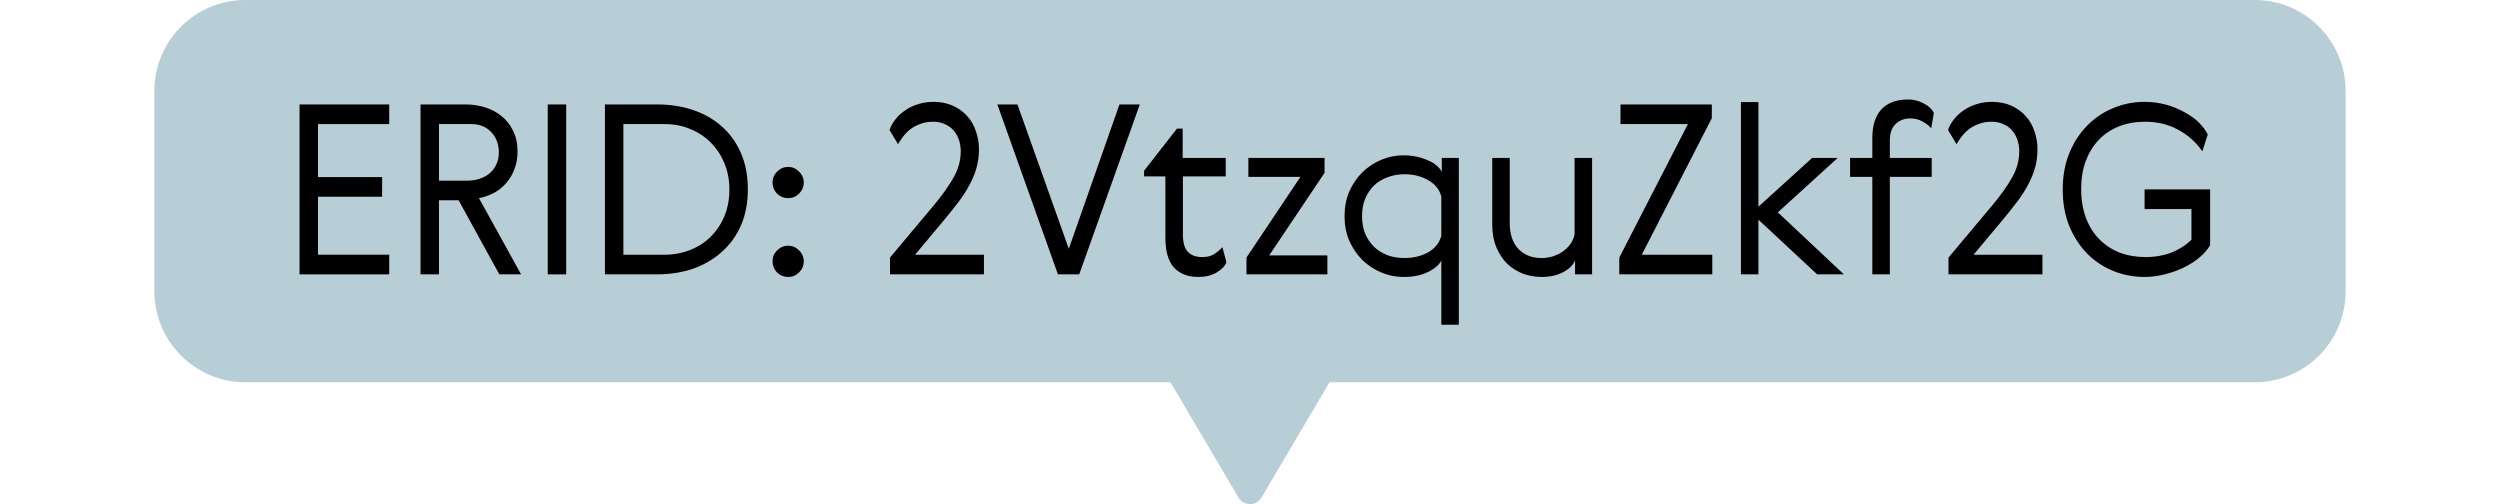 <svg xmlns="http://www.w3.org/2000/svg" width="729" height="147" viewBox="0 0 729 147" fill="none">
  <g clip-path="url(#clip0_26_6)">
    <path d="M657.518 0H71.52C56.862 0 45 11.906 45 26.617V84.856C45 99.529 56.862 111.473 71.52 111.473H341.323L361.157 145.104C362.668 147.645 366.37 147.645 367.843 145.104L387.677 111.473H657.48C672.138 111.473 684 99.567 684 84.856V26.617C684 11.906 672.138 0 657.48 0H657.518Z" fill="#B8CED6"></path>
    <path d="M625.361 29.699C627.569 29.699 629.662 29.975 631.64 30.527C633.618 31.079 635.412 31.815 637.022 32.735C638.678 33.609 640.081 34.621 641.231 35.771C642.381 36.921 643.232 38.071 643.784 39.221L642.197 44.12C640.357 41.452 638.011 39.359 635.159 37.841C632.353 36.277 629.133 35.495 625.499 35.495C622.693 35.495 620.14 35.955 617.84 36.875C615.54 37.795 613.585 39.106 611.975 40.808C610.365 42.51 609.1 44.58 608.18 47.018C607.306 49.41 606.869 52.101 606.869 55.091C606.869 58.219 607.329 61.025 608.249 63.509C609.169 65.947 610.457 68.017 612.113 69.719C613.769 71.421 615.747 72.732 618.047 73.652C620.393 74.526 622.946 74.963 625.706 74.963C628.328 74.963 630.766 74.549 633.02 73.721C635.274 72.847 637.275 71.582 639.023 69.926V60.956H625.361V55.229H644.474V71.513C643.646 72.893 642.519 74.158 641.093 75.308C639.713 76.412 638.149 77.378 636.401 78.206C634.699 78.988 632.882 79.609 630.95 80.069C629.064 80.529 627.201 80.759 625.361 80.759C622.095 80.759 619.013 80.161 616.115 78.965C613.217 77.769 610.687 76.067 608.525 73.859C606.363 71.605 604.638 68.914 603.35 65.786C602.108 62.658 601.487 59.162 601.487 55.298C601.487 51.434 602.108 47.938 603.35 44.81C604.638 41.636 606.363 38.945 608.525 36.737C610.687 34.483 613.217 32.758 616.115 31.562C619.013 30.32 622.095 29.699 625.361 29.699Z" fill="black"></path>
    <path d="M595.576 74.273V80H568.183V75.101L581.086 59.714C583.386 56.954 585.249 54.332 586.675 51.848C588.101 49.364 588.814 46.788 588.814 44.12C588.814 42.924 588.63 41.797 588.262 40.739C587.894 39.681 587.365 38.761 586.675 37.979C585.985 37.197 585.134 36.599 584.122 36.185C583.156 35.725 582.052 35.495 580.81 35.495C579.43 35.495 578.188 35.702 577.084 36.116C576.026 36.484 575.06 36.99 574.186 37.634C573.358 38.278 572.645 38.991 572.047 39.773C571.449 40.555 570.943 41.314 570.529 42.05L568.045 37.91C568.413 36.806 568.988 35.771 569.77 34.805C570.552 33.793 571.495 32.919 572.599 32.183C573.703 31.401 574.945 30.803 576.325 30.389C577.705 29.929 579.2 29.699 580.81 29.699C582.926 29.699 584.812 30.067 586.468 30.803C588.124 31.539 589.527 32.551 590.677 33.839C591.827 35.081 592.678 36.553 593.23 38.255C593.828 39.911 594.127 41.659 594.127 43.499C594.127 45.293 593.92 46.995 593.506 48.605C593.092 50.169 592.471 51.756 591.643 53.366C590.861 54.93 589.872 56.54 588.676 58.196C587.48 59.806 586.123 61.531 584.605 63.371L575.497 74.273H595.576Z" fill="black"></path>
    <path d="M563.152 37.427C562.554 36.691 561.703 36.024 560.599 35.426C559.541 34.828 558.345 34.529 557.011 34.529C555.309 34.529 553.883 35.081 552.733 36.185C551.629 37.289 551.077 38.876 551.077 40.946V46.052H563.29V51.572H551.077V80H545.971V51.572H539.485V46.052H545.971V40.187C545.971 36.599 546.845 33.839 548.593 31.907C550.387 29.975 553.009 29.009 556.459 29.009C558.023 29.009 559.495 29.377 560.875 30.113C562.301 30.803 563.313 31.746 563.911 32.942L563.152 37.427Z" fill="black"></path>
    <path d="M507.654 29.768H512.76V60.266L528.423 46.052H535.875L518.418 61.922L537.669 80H529.872L512.76 64.061V80H507.654V29.768Z" fill="black"></path>
    <path d="M472.533 30.458H499.167V34.46L478.743 74.273H499.305V80H472.188V75.101L492.198 36.185H472.533V30.458Z" fill="black"></path>
    <path d="M449.556 80.759C447.762 80.759 445.991 80.46 444.243 79.862C442.541 79.218 441 78.275 439.62 77.033C438.286 75.745 437.205 74.135 436.377 72.203C435.549 70.271 435.135 67.971 435.135 65.303V46.052H440.241V65.027C440.241 68.293 441.092 70.823 442.794 72.617C444.496 74.365 446.727 75.239 449.487 75.239C450.637 75.239 451.741 75.078 452.799 74.756C453.903 74.388 454.892 73.905 455.766 73.307C456.64 72.663 457.376 71.927 457.974 71.099C458.572 70.225 458.963 69.305 459.147 68.339V46.052H464.253V80H459.285V75.86C458.825 77.194 457.698 78.344 455.904 79.31C454.156 80.276 452.04 80.759 449.556 80.759Z" fill="black"></path>
    <path d="M420.288 94.697V75.929C419.736 77.171 418.448 78.298 416.424 79.31C414.446 80.276 412.077 80.759 409.317 80.759C407.017 80.759 404.832 80.322 402.762 79.448C400.692 78.574 398.852 77.355 397.242 75.791C395.678 74.227 394.413 72.364 393.447 70.202C392.527 68.04 392.067 65.648 392.067 63.026C392.067 60.404 392.527 58.012 393.447 55.85C394.413 53.688 395.678 51.825 397.242 50.261C398.852 48.697 400.692 47.478 402.762 46.604C404.832 45.73 407.017 45.293 409.317 45.293C410.697 45.293 411.985 45.431 413.181 45.707C414.423 45.983 415.527 46.351 416.493 46.811C417.505 47.225 418.333 47.731 418.977 48.329C419.667 48.927 420.15 49.525 420.426 50.123V46.052H425.394V94.697H420.288ZM398.07 57.989C397.472 59.461 397.173 61.14 397.173 63.026C397.173 64.912 397.472 66.614 398.07 68.132C398.714 69.604 399.565 70.869 400.623 71.927C401.727 72.985 403.038 73.813 404.556 74.411C406.074 74.963 407.73 75.239 409.524 75.239C412.146 75.239 414.446 74.687 416.424 73.583C418.448 72.433 419.736 70.823 420.288 68.753V57.299C419.736 55.229 418.448 53.642 416.424 52.538C414.446 51.388 412.146 50.813 409.524 50.813C407.73 50.813 406.074 51.112 404.556 51.71C403.038 52.262 401.727 53.067 400.623 54.125C399.565 55.183 398.714 56.471 398.07 57.989Z" fill="black"></path>
    <path d="M364.023 46.052H386.241V50.399L370.095 74.48H387.069V80H363.471V75.101L379.203 51.572H364.023V46.052Z" fill="black"></path>
    <path d="M357.63 76.481C357.124 77.677 356.135 78.689 354.663 79.517C353.237 80.345 351.489 80.759 349.419 80.759C346.383 80.759 344.014 79.839 342.312 77.999C340.656 76.159 339.828 73.261 339.828 69.305V51.434H333.618V49.778L343.209 37.496H344.865V46.052H357.423V51.434H344.934V68.408C344.934 70.754 345.417 72.433 346.383 73.445C347.349 74.457 348.752 74.963 350.592 74.963C352.018 74.963 353.191 74.664 354.111 74.066C355.031 73.468 355.813 72.801 356.457 72.065L357.63 76.481Z" fill="black"></path>
    <path d="M290.827 30.458H296.692L311.665 72.548L326.431 30.458H332.365L314.701 80H308.491L290.827 30.458Z" fill="black"></path>
    <path d="M286.917 74.273V80H259.524V75.101L272.427 59.714C274.727 56.954 276.59 54.332 278.016 51.848C279.442 49.364 280.155 46.788 280.155 44.12C280.155 42.924 279.971 41.797 279.603 40.739C279.235 39.681 278.706 38.761 278.016 37.979C277.326 37.197 276.475 36.599 275.463 36.185C274.497 35.725 273.393 35.495 272.151 35.495C270.771 35.495 269.529 35.702 268.425 36.116C267.367 36.484 266.401 36.99 265.527 37.634C264.699 38.278 263.986 38.991 263.388 39.773C262.79 40.555 262.284 41.314 261.87 42.05L259.386 37.91C259.754 36.806 260.329 35.771 261.111 34.805C261.893 33.793 262.836 32.919 263.94 32.183C265.044 31.401 266.286 30.803 267.666 30.389C269.046 29.929 270.541 29.699 272.151 29.699C274.267 29.699 276.153 30.067 277.809 30.803C279.465 31.539 280.868 32.551 282.018 33.839C283.168 35.081 284.019 36.553 284.571 38.255C285.169 39.911 285.468 41.659 285.468 43.499C285.468 45.293 285.261 46.995 284.847 48.605C284.433 50.169 283.812 51.756 282.984 53.366C282.202 54.93 281.213 56.54 280.017 58.196C278.821 59.806 277.464 61.531 275.946 63.371L266.838 74.273H286.917Z" fill="black"></path>
    <path d="M226.581 79.448C225.707 78.528 225.27 77.447 225.27 76.205C225.27 74.963 225.707 73.905 226.581 73.031C227.501 72.111 228.582 71.651 229.824 71.651C231.066 71.651 232.124 72.111 232.998 73.031C233.918 73.905 234.378 74.963 234.378 76.205C234.378 77.447 233.918 78.528 232.998 79.448C232.124 80.322 231.066 80.759 229.824 80.759C228.582 80.759 227.501 80.322 226.581 79.448ZM226.581 56.471C225.707 55.551 225.27 54.47 225.27 53.228C225.27 51.986 225.707 50.928 226.581 50.054C227.501 49.134 228.582 48.674 229.824 48.674C231.066 48.674 232.124 49.134 232.998 50.054C233.918 50.928 234.378 51.986 234.378 53.228C234.378 54.47 233.918 55.551 232.998 56.471C232.124 57.345 231.066 57.782 229.824 57.782C228.582 57.782 227.501 57.345 226.581 56.471Z" fill="black"></path>
    <path d="M212.692 55.229C212.692 52.561 212.232 50.077 211.312 47.777C210.392 45.477 209.104 43.476 207.448 41.774C205.792 40.026 203.791 38.669 201.445 37.703C199.145 36.691 196.592 36.185 193.786 36.185H181.78V74.273H193.786C196.454 74.273 198.938 73.813 201.238 72.893C203.584 71.973 205.585 70.685 207.241 69.029C208.943 67.327 210.277 65.326 211.243 63.026C212.209 60.68 212.692 58.081 212.692 55.229ZM191.647 30.458C195.465 30.458 198.984 31.01 202.204 32.114C205.424 33.218 208.207 34.828 210.553 36.944C212.899 39.014 214.739 41.59 216.073 44.672C217.407 47.754 218.074 51.273 218.074 55.229C218.074 59.139 217.407 62.635 216.073 65.717C214.739 68.753 212.876 71.329 210.484 73.445C208.138 75.561 205.355 77.194 202.135 78.344C198.915 79.448 195.419 80 191.647 80H176.398V30.458H191.647Z" fill="black"></path>
    <path d="M159.72 30.458H165.102V80H159.72V30.458Z" fill="black"></path>
    <path d="M122.624 30.458H135.941C137.781 30.458 139.598 30.734 141.392 31.286C143.186 31.838 144.796 32.689 146.222 33.839C147.648 34.943 148.775 36.369 149.603 38.117C150.477 39.819 150.914 41.843 150.914 44.189C150.914 46.075 150.615 47.777 150.017 49.295C149.465 50.813 148.683 52.147 147.671 53.297C146.705 54.447 145.532 55.413 144.152 56.195C142.772 56.931 141.277 57.46 139.667 57.782L151.949 80H145.601L133.733 58.403H128.006V80H122.624V30.458ZM128.006 36.185V52.676H136.424C137.62 52.676 138.77 52.492 139.874 52.124C140.978 51.756 141.944 51.227 142.772 50.537C143.6 49.847 144.244 48.996 144.704 47.984C145.21 46.972 145.463 45.799 145.463 44.465C145.463 42.073 144.727 40.095 143.255 38.531C141.783 36.967 139.851 36.185 137.459 36.185H128.006Z" fill="black"></path>
    <path d="M87.348 30.458H113.499V36.185H92.73V51.641H111.429V57.368H92.73V74.273H113.499V80H87.348V30.458Z" fill="black"></path>
  </g>
  <defs>
    <clipPath id="clip0_26_6">
      <rect width="729" height="147" fill="white"></rect>
    </clipPath>
  </defs>
</svg>

